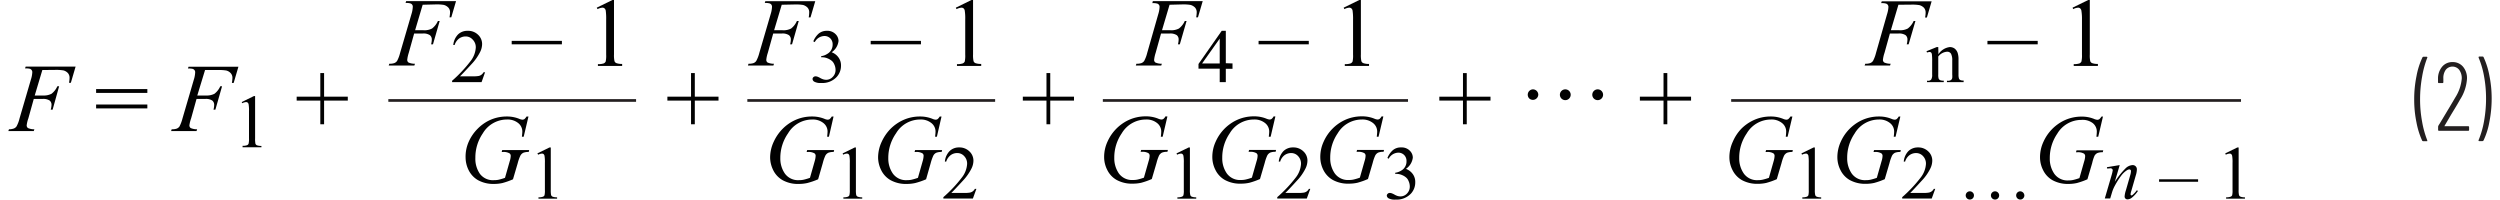 <svg id="ff1ecadb-23f8-46e5-bc31-9df33f6775e6" data-name="Layer 1" xmlns="http://www.w3.org/2000/svg" width="6.39in" height="0.51in" viewBox="0 0 460 36.96"><path d="M447.13,28.85a14.46,14.46,0,0,1-1.06-3.39,20.78,20.78,0,0,1-.42-4.23,21.42,21.42,0,0,1,.43-4.36,13.88,13.88,0,0,1,1.1-3.45.24.24,0,0,1,.22-.12h.54a.15.15,0,0,1,.13.06.11.11,0,0,1,0,.13,17.9,17.9,0,0,0-.95,3.48,23.68,23.68,0,0,0-.38,4.23,22.75,22.75,0,0,0,.38,4.16,17.61,17.61,0,0,0,.95,3.42s0,0,0,.07a.12.12,0,0,1,0,.09.21.21,0,0,1-.12,0h-.59A.24.24,0,0,1,447.13,28.85Z" transform="translate(0 -2.79)" fill="#231f20"/><path d="M451.27,26.17a.05.05,0,0,0,.05,0h4.32a.16.16,0,0,1,.18.18v.49a.16.16,0,0,1-.18.18h-5.38a.16.16,0,0,1-.18-.18v-.54a.5.5,0,0,1,.06-.24,3.7,3.7,0,0,1,.23-.37l1.35-2.25c.6-1,1.12-1.87,1.55-2.61a7.72,7.72,0,0,0,1.19-3.48,2.62,2.62,0,0,0-.47-1.62,1.59,1.59,0,0,0-2.5,0,2.58,2.58,0,0,0-.44,1.61V18a.16.16,0,0,1-.18.18h-.63a.16.16,0,0,1-.18-.18v-.68a3.38,3.38,0,0,1,.78-2.19,2.42,2.42,0,0,1,1.91-.84,2.46,2.46,0,0,1,1.94.85,3.28,3.28,0,0,1,.74,2.23,8.08,8.08,0,0,1-1.3,3.89c-.33.6-.86,1.49-1.58,2.66l-1.28,2.18S451.26,26.16,451.27,26.17Z" transform="translate(0 -2.79)" fill="#231f20"/><path d="M458.52,13.42a14.16,14.16,0,0,1,1.06,3.39A20.93,20.93,0,0,1,460,21a22.13,22.13,0,0,1-.42,4.35,13.45,13.45,0,0,1-1.09,3.46.24.24,0,0,1-.22.12h-.56a.15.15,0,0,1-.13-.06.11.11,0,0,1,0-.13,16.73,16.73,0,0,0,1-3.46,23.82,23.82,0,0,0,.38-4.25,22.86,22.86,0,0,0-.38-4.17,15.8,15.8,0,0,0-1-3.39l0-.07c0-.1.05-.14.16-.14h.6A.22.22,0,0,1,458.52,13.42Z" transform="translate(0 -2.79)" fill="#231f20"/><path d="M6.3,15.76,4.89,20.48H6.45A3.11,3.11,0,0,0,8,20.16a3.58,3.58,0,0,0,1.08-1.39h.33L8.2,23.11H7.85A3.59,3.59,0,0,0,8,22.24a1,1,0,0,0-.35-.83,2.16,2.16,0,0,0-1.33-.29H4.71l-1,3.59A5.66,5.66,0,0,0,3.4,26a.6.6,0,0,0,.24.51,2.83,2.83,0,0,0,1.18.23l-.11.33H0l.12-.33A2.71,2.71,0,0,0,1,26.6a1.09,1.09,0,0,0,.52-.4,6,6,0,0,0,.56-1.49l2.1-7.18a5.23,5.23,0,0,0,.26-1.36.62.62,0,0,0-.12-.39A.66.66,0,0,0,4,15.53a3.51,3.51,0,0,0-.9-.07l.11-.33h9.25l-.88,3h-.34a5,5,0,0,0,.1-.9,1.3,1.3,0,0,0-.32-.92,1.74,1.74,0,0,0-.82-.48,8.34,8.34,0,0,0-1.58-.09Z" transform="translate(0 -2.79)" fill="#010101"/><path d="M16.26,19.29h9.49V20H16.26Zm0,2.86h9.49v.72H16.26Z" transform="translate(0 -2.79)" fill="#010101"/><path d="M36.44,15.76,35,20.48H36.6a3.14,3.14,0,0,0,1.58-.32,3.58,3.58,0,0,0,1.08-1.39h.33l-1.24,4.34H38a3.59,3.59,0,0,0,.13-.87,1,1,0,0,0-.36-.83,2.14,2.14,0,0,0-1.33-.29H34.86l-1,3.59A6.32,6.32,0,0,0,33.54,26a.6.6,0,0,0,.24.51,2.94,2.94,0,0,0,1.19.23l-.11.33H30.15l.11-.33a2.73,2.73,0,0,0,.92-.12,1.14,1.14,0,0,0,.52-.4,7,7,0,0,0,.56-1.49l2.1-7.18a5.13,5.13,0,0,0,.25-1.36.62.62,0,0,0-.11-.39.74.74,0,0,0-.34-.25,3.41,3.41,0,0,0-.89-.07l.11-.33h9.24l-.88,3h-.33a6.11,6.11,0,0,0,.1-.9,1.26,1.26,0,0,0-.33-.92,1.65,1.65,0,0,0-.82-.48,8.21,8.21,0,0,0-1.57-.09Z" transform="translate(0 -2.79)" fill="#010101"/><path d="M43.23,21.69l2.25-1.1h.23v7.82a4.61,4.61,0,0,0,.06,1,.51.51,0,0,0,.27.29,2.31,2.31,0,0,0,.84.12v.25H43.39V29.8a2.25,2.25,0,0,0,.85-.12.55.55,0,0,0,.26-.26,3.65,3.65,0,0,0,.08-1v-5a6.91,6.91,0,0,0-.07-1.3.58.58,0,0,0-.17-.32.48.48,0,0,0-.31-.1,1.81,1.81,0,0,0-.7.21Z" transform="translate(0 -2.79)" fill="#010101"/><path d="M57.79,25.81V21.42H53.41V20.7h4.38V16.33h.7V20.7h4.39v.72H58.49v4.39Z" transform="translate(0 -2.79)" fill="#010101"/><path d="M126.46,25.81V21.42h-4.38V20.7h4.38V16.33h.7V20.7h4.39v.72h-4.39v4.39Z" transform="translate(0 -2.79)" fill="#010101"/><path d="M76.75,3.67l-1.4,4.72h1.56a3,3,0,0,0,1.58-.32,3.58,3.58,0,0,0,1.08-1.39h.33L78.66,11h-.35a3.59,3.59,0,0,0,.13-.87,1,1,0,0,0-.36-.83A2.14,2.14,0,0,0,76.75,9H75.17l-1,3.59a6.23,6.23,0,0,0-.28,1.28.59.59,0,0,0,.24.5,2.94,2.94,0,0,0,1.19.23l-.11.33H70.46l.11-.33a2.73,2.73,0,0,0,.92-.12,1.14,1.14,0,0,0,.52-.4,6.5,6.5,0,0,0,.56-1.49l2.1-7.18a5.13,5.13,0,0,0,.25-1.36.64.64,0,0,0-.11-.39.66.66,0,0,0-.34-.24,2.9,2.9,0,0,0-.89-.08L73.69,3h9.24l-.88,3h-.33a6.11,6.11,0,0,0,.1-.9,1.26,1.26,0,0,0-.33-.92,1.81,1.81,0,0,0-.82-.48,8.21,8.21,0,0,0-1.57-.09Z" transform="translate(0 -2.79)" fill="#010101"/><path d="M88.31,16.17,87.66,18H82.2v-.25a24.79,24.79,0,0,0,3.39-3.6,4.53,4.53,0,0,0,1-2.55A2,2,0,0,0,86,10.11a1.72,1.72,0,0,0-1.29-.57,2.06,2.06,0,0,0-1.23.4,2.4,2.4,0,0,0-.81,1.18h-.25a3.26,3.26,0,0,1,.88-1.95,2.45,2.45,0,0,1,1.77-.67A2.61,2.61,0,0,1,87,9.22a2.33,2.33,0,0,1,.76,1.71,3.3,3.3,0,0,1-.33,1.41,9.39,9.39,0,0,1-1.64,2.34q-1.71,1.86-2.13,2.25h2.42a6.13,6.13,0,0,0,1-.06,1.25,1.25,0,0,0,.53-.22,1.43,1.43,0,0,0,.42-.48Z" transform="translate(0 -2.79)" fill="#010101"/><path d="M102.54,11h-9.3v-.64h9.3Z" transform="translate(0 -2.79)" fill="#010101"/><path d="M109,4.21l2.9-1.42h.29V12.86a5,5,0,0,0,.09,1.25.61.61,0,0,0,.35.37,2.83,2.83,0,0,0,1.07.15V15h-4.49v-.33a3.09,3.09,0,0,0,1.09-.14.77.77,0,0,0,.35-.34,5.08,5.08,0,0,0,.09-1.29V6.42a10.92,10.92,0,0,0-.08-1.67.72.72,0,0,0-.23-.41.59.59,0,0,0-.39-.13,2.29,2.29,0,0,0-.9.27Z" transform="translate(0 -2.79)" fill="#010101"/><path d="M96.35,24.37l-.89,3.75h-.33c.05-.44.08-.76.08-1a2,2,0,0,0-.76-1.53,3.11,3.11,0,0,0-2.1-.66,5.19,5.19,0,0,0-4.46,2.56,7.92,7.92,0,0,0-1.38,4.55A4.87,4.87,0,0,0,87.36,35,3,3,0,0,0,90,36.16a3.71,3.71,0,0,0,.83-.08A10.22,10.22,0,0,0,92,35.73l.87-3.06a3.66,3.66,0,0,0,.19-1,.56.56,0,0,0-.23-.48,2.19,2.19,0,0,0-1.2-.25h-.24l.09-.35h5l-.09.35a2.53,2.53,0,0,0-1,.15,1.29,1.29,0,0,0-.53.51A7.69,7.69,0,0,0,94.36,33l-.88,3a13.45,13.45,0,0,1-1.94.69,7.17,7.17,0,0,1-1.56.17,5.86,5.86,0,0,1-3-.71,4.38,4.38,0,0,1-1.73-1.87,5.36,5.36,0,0,1-.55-2.32A6.78,6.78,0,0,1,85.3,29a8,8,0,0,1,1.62-2.35A7.85,7.85,0,0,1,89,25.13a7.47,7.47,0,0,1,3.31-.76,6,6,0,0,1,2.3.42,1.89,1.89,0,0,0,.61.17.73.73,0,0,0,.37-.1,1.93,1.93,0,0,0,.4-.49Z" transform="translate(0 -2.79)" fill="#010101"/><path d="M98,31.2l2.25-1.1h.23v7.83a4.56,4.56,0,0,0,.06,1,.58.58,0,0,0,.27.29,2.31,2.31,0,0,0,.84.12v.25H98.2v-.25a2.25,2.25,0,0,0,.85-.12.53.53,0,0,0,.27-.26,3.79,3.79,0,0,0,.07-1v-5a6.91,6.91,0,0,0-.07-1.3.58.58,0,0,0-.17-.32.48.48,0,0,0-.31-.1,1.85,1.85,0,0,0-.7.21Z" transform="translate(0 -2.79)" fill="#010101"/><line x1="70.39" y1="18.61" x2="116.28" y2="18.61" fill="none" stroke="#231f20" stroke-miterlimit="10" stroke-width="0.5"/><path d="M143.26,3.67l-1.41,4.72h1.57A3,3,0,0,0,145,8.07a3.57,3.57,0,0,0,1.07-1.39h.34L145.17,11h-.35a4.16,4.16,0,0,0,.13-.87,1,1,0,0,0-.36-.83A2.16,2.16,0,0,0,143.26,9h-1.58l-1,3.59a5.59,5.59,0,0,0-.28,1.28.59.59,0,0,0,.24.5,2.88,2.88,0,0,0,1.18.23l-.1.33H137l.11-.33a2.78,2.78,0,0,0,.92-.12,1.1,1.1,0,0,0,.51-.4,6.38,6.38,0,0,0,.57-1.49l2.1-7.18a5.13,5.13,0,0,0,.25-1.36.71.71,0,0,0-.11-.39.66.66,0,0,0-.34-.24,3,3,0,0,0-.89-.08l.1-.33h9.25l-.88,3h-.33a5.88,5.88,0,0,0,.09-.9,1.26,1.26,0,0,0-.32-.92,1.86,1.86,0,0,0-.82-.48,8.21,8.21,0,0,0-1.57-.09Z" transform="translate(0 -2.79)" fill="#010101"/><path d="M149.11,10.45a3.88,3.88,0,0,1,1-1.44,2.28,2.28,0,0,1,1.51-.51,2.1,2.1,0,0,1,1.71.72,1.79,1.79,0,0,1,.45,1.16,2.92,2.92,0,0,1-1.27,2.09,2.69,2.69,0,0,1,1.29,1,2.47,2.47,0,0,1,.44,1.46,3.06,3.06,0,0,1-.77,2.08,3.59,3.59,0,0,1-2.89,1.15,2.37,2.37,0,0,1-1.27-.23.62.62,0,0,1-.34-.5.46.46,0,0,1,.16-.35.56.56,0,0,1,.39-.15,1.12,1.12,0,0,1,.35.06,3.3,3.3,0,0,1,.52.25,2.92,2.92,0,0,0,.57.25,1.91,1.91,0,0,0,.54.08,1.62,1.62,0,0,0,1.21-.54,1.77,1.77,0,0,0,.52-1.28,2.44,2.44,0,0,0-.24-1.05,1.82,1.82,0,0,0-.39-.58,2.81,2.81,0,0,0-.81-.5,2.56,2.56,0,0,0-1-.22h-.22v-.21a2.62,2.62,0,0,0,1.08-.39,2,2,0,0,0,.79-.77,2,2,0,0,0,.25-1,1.54,1.54,0,0,0-.44-1.14,1.51,1.51,0,0,0-1.1-.43,2.06,2.06,0,0,0-1.77,1.13Z" transform="translate(0 -2.79)" fill="#010101"/><path d="M169.05,11h-9.31v-.64h9.31Z" transform="translate(0 -2.79)" fill="#010101"/><path d="M175.51,4.21l2.9-1.42h.29V12.86a5,5,0,0,0,.09,1.25.62.62,0,0,0,.34.37,2.93,2.93,0,0,0,1.08.15V15h-4.49v-.33a3.09,3.09,0,0,0,1.09-.14.77.77,0,0,0,.35-.34,5.08,5.08,0,0,0,.09-1.29V6.42a9.33,9.33,0,0,0-.09-1.67.71.71,0,0,0-.22-.41.59.59,0,0,0-.39-.13,2.37,2.37,0,0,0-.91.27Z" transform="translate(0 -2.79)" fill="#010101"/><path d="M152.86,24.37,152,28.12h-.33c.05-.44.08-.76.08-1a2,2,0,0,0-.76-1.53,3.11,3.11,0,0,0-2.1-.66,5.19,5.19,0,0,0-4.46,2.56A7.92,7.92,0,0,0,143,32.07a4.87,4.87,0,0,0,.85,2.88,3,3,0,0,0,2.63,1.21,3.71,3.71,0,0,0,.83-.08,10.22,10.22,0,0,0,1.18-.35l.87-3.06a4,4,0,0,0,.18-1,.55.55,0,0,0-.22-.48,2.19,2.19,0,0,0-1.2-.25h-.24l.09-.35h5l-.09.35a2.53,2.53,0,0,0-1,.15,1.29,1.29,0,0,0-.53.51,7.69,7.69,0,0,0-.48,1.38L150,36a13.49,13.49,0,0,1-2,.69,7.08,7.08,0,0,1-1.55.17,5.83,5.83,0,0,1-3.05-.71,4.32,4.32,0,0,1-1.73-1.87,5.38,5.38,0,0,1-.56-2.32A6.93,6.93,0,0,1,141.8,29a8.26,8.26,0,0,1,1.63-2.35,7.85,7.85,0,0,1,2.11-1.52,7.46,7.46,0,0,1,3.3-.76,6.09,6.09,0,0,1,2.31.42,1.85,1.85,0,0,0,.6.17.77.77,0,0,0,.38-.1,1.93,1.93,0,0,0,.4-.49Z" transform="translate(0 -2.79)" fill="#010101"/><path d="M154.55,31.2l2.25-1.1H157v7.83a4.56,4.56,0,0,0,.06,1,.58.58,0,0,0,.27.29,2.31,2.31,0,0,0,.84.12v.25h-3.49v-.25a2.25,2.25,0,0,0,.85-.12.55.55,0,0,0,.26-.26,3.6,3.6,0,0,0,.08-1v-5a6.91,6.91,0,0,0-.07-1.3.58.58,0,0,0-.17-.32.48.48,0,0,0-.31-.1,1.81,1.81,0,0,0-.7.21Z" transform="translate(0 -2.79)" fill="#010101"/><path d="M172.86,24.37,172,28.12h-.33c.05-.44.08-.76.08-1a2,2,0,0,0-.76-1.53,3.11,3.11,0,0,0-2.1-.66,5.19,5.19,0,0,0-4.46,2.56A7.92,7.92,0,0,0,163,32.07a4.87,4.87,0,0,0,.85,2.88,3,3,0,0,0,2.63,1.21,3.71,3.71,0,0,0,.83-.08,10.22,10.22,0,0,0,1.18-.35l.87-3.06a4,4,0,0,0,.18-1,.55.55,0,0,0-.22-.48,2.19,2.19,0,0,0-1.2-.25h-.25l.1-.35h5l-.09.35a2.53,2.53,0,0,0-1,.15,1.23,1.23,0,0,0-.53.51,8.26,8.26,0,0,0-.49,1.38L170,36a13.49,13.49,0,0,1-2,.69,7.08,7.08,0,0,1-1.55.17,5.83,5.83,0,0,1-3.05-.71,4.32,4.32,0,0,1-1.73-1.87,5.38,5.38,0,0,1-.56-2.32A6.93,6.93,0,0,1,161.8,29a8.45,8.45,0,0,1,1.62-2.35,8.05,8.05,0,0,1,2.12-1.52,7.46,7.46,0,0,1,3.3-.76,6.09,6.09,0,0,1,2.31.42,1.85,1.85,0,0,0,.6.17.77.77,0,0,0,.38-.1,1.93,1.93,0,0,0,.4-.49Z" transform="translate(0 -2.79)" fill="#010101"/><path d="M179.32,37.77l-.65,1.79H173.2v-.25a24.41,24.41,0,0,0,3.4-3.6,4.53,4.53,0,0,0,1-2.55,2,2,0,0,0-.54-1.45,1.72,1.72,0,0,0-1.3-.57,2,2,0,0,0-1.22.4,2.4,2.4,0,0,0-.81,1.18h-.25a3.2,3.2,0,0,1,.88-1.95,2.45,2.45,0,0,1,1.77-.67,2.61,2.61,0,0,1,1.88.72,2.33,2.33,0,0,1,.76,1.71,3.3,3.3,0,0,1-.33,1.41,9.39,9.39,0,0,1-1.64,2.34q-1.71,1.86-2.13,2.25h2.42a6.13,6.13,0,0,0,1-.06,1.3,1.3,0,0,0,.53-.22,1.43,1.43,0,0,0,.42-.48Z" transform="translate(0 -2.79)" fill="#010101"/><line x1="136.89" y1="18.61" x2="182.79" y2="18.61" fill="none" stroke="#231f20" stroke-miterlimit="10" stroke-width="0.5"/><path d="M192.3,25.81V21.42h-4.38V20.7h4.38V16.33h.7V20.7h4.4v.72H193v4.39Z" transform="translate(0 -2.79)" fill="#010101"/><path d="M215.1,3.67l-1.4,4.72h1.56a3,3,0,0,0,1.58-.32,3.58,3.58,0,0,0,1.08-1.39h.33L217,11h-.35a3.59,3.59,0,0,0,.13-.87,1,1,0,0,0-.35-.83A2.19,2.19,0,0,0,215.1,9h-1.58l-1,3.59a6.23,6.23,0,0,0-.28,1.28.59.59,0,0,0,.24.5,2.9,2.9,0,0,0,1.19.23l-.11.33h-4.71l.11-.33a2.73,2.73,0,0,0,.92-.12,1.14,1.14,0,0,0,.52-.4,6.5,6.5,0,0,0,.56-1.49L213,5.44a5.13,5.13,0,0,0,.25-1.36.64.64,0,0,0-.11-.39.66.66,0,0,0-.34-.24,2.9,2.9,0,0,0-.89-.08L212,3h9.24l-.88,3h-.33a6.11,6.11,0,0,0,.1-.9,1.3,1.3,0,0,0-.32-.92,1.9,1.9,0,0,0-.83-.48,8.21,8.21,0,0,0-1.57-.09Z" transform="translate(0 -2.79)" fill="#010101"/><path d="M226.76,14.54v1h-1.24V18h-1.13V15.51h-3.93v-.87l4.3-6.14h.76v6Zm-2.37,0V9.94l-3.26,4.6Z" transform="translate(0 -2.79)" fill="#010101"/><path d="M240.89,11h-9.3v-.64h9.3Z" transform="translate(0 -2.79)" fill="#010101"/><path d="M247.35,4.21l2.9-1.42h.29V12.86a5,5,0,0,0,.09,1.25.61.61,0,0,0,.35.37,2.83,2.83,0,0,0,1.07.15V15h-4.49v-.33a3.09,3.09,0,0,0,1.09-.14.77.77,0,0,0,.35-.34,5.08,5.08,0,0,0,.09-1.29V6.42A10.92,10.92,0,0,0,249,4.75a.72.72,0,0,0-.23-.41.59.59,0,0,0-.39-.13,2.29,2.29,0,0,0-.9.27Z" transform="translate(0 -2.79)" fill="#010101"/><path d="M214.7,24.37l-.88,3.75h-.34a7.48,7.48,0,0,0,.08-1,2,2,0,0,0-.76-1.53,3.08,3.08,0,0,0-2.09-.66,5.2,5.2,0,0,0-4.47,2.56,7.92,7.92,0,0,0-1.38,4.55,4.94,4.94,0,0,0,.85,2.88,3,3,0,0,0,2.63,1.21,3.71,3.71,0,0,0,.83-.08,9.67,9.67,0,0,0,1.18-.35l.87-3.06a3.66,3.66,0,0,0,.19-1,.56.56,0,0,0-.23-.48,2.17,2.17,0,0,0-1.2-.25h-.24l.1-.35h4.95l-.09.35a2.57,2.57,0,0,0-1,.15,1.35,1.35,0,0,0-.53.51,7.69,7.69,0,0,0-.48,1.38l-.88,3a13.45,13.45,0,0,1-1.94.69,7.1,7.1,0,0,1-1.56.17,5.86,5.86,0,0,1-3.05-.71,4.3,4.3,0,0,1-1.72-1.87,5.24,5.24,0,0,1-.56-2.32,6.78,6.78,0,0,1,.65-2.94,8,8,0,0,1,3.73-3.87,7.47,7.47,0,0,1,3.31-.76,6,6,0,0,1,2.3.42,2,2,0,0,0,.61.17.73.73,0,0,0,.37-.1,1.74,1.74,0,0,0,.4-.49Z" transform="translate(0 -2.79)" fill="#010101"/><path d="M216.39,31.2l2.26-1.1h.22v7.83a3.76,3.76,0,0,0,.07,1,.51.51,0,0,0,.27.29,2.2,2.2,0,0,0,.83.12v.25h-3.49v-.25a2.25,2.25,0,0,0,.85-.12.53.53,0,0,0,.27-.26,3.79,3.79,0,0,0,.07-1v-5a6.91,6.91,0,0,0-.07-1.3.58.58,0,0,0-.17-.32.45.45,0,0,0-.3-.1,1.84,1.84,0,0,0-.71.21Z" transform="translate(0 -2.79)" fill="#010101"/><path d="M234.7,24.37l-.88,3.75h-.34c.05-.44.08-.76.08-1a2,2,0,0,0-.76-1.53,3.09,3.09,0,0,0-2.1-.66,5.19,5.19,0,0,0-4.46,2.56,7.92,7.92,0,0,0-1.38,4.55,4.87,4.87,0,0,0,.85,2.88,3,3,0,0,0,2.63,1.21,3.71,3.71,0,0,0,.83-.08,9.67,9.67,0,0,0,1.18-.35l.87-3.06a3.66,3.66,0,0,0,.19-1,.56.56,0,0,0-.23-.48,2.19,2.19,0,0,0-1.2-.25h-.24l.09-.35h5l-.09.35a2.53,2.53,0,0,0-1,.15,1.29,1.29,0,0,0-.53.51,7.69,7.69,0,0,0-.48,1.38l-.88,3a13.45,13.45,0,0,1-1.94.69,7.1,7.1,0,0,1-1.56.17,5.86,5.86,0,0,1-3.05-.71,4.3,4.3,0,0,1-1.72-1.87,5.24,5.24,0,0,1-.56-2.32,6.78,6.78,0,0,1,.65-2.94,8,8,0,0,1,3.73-3.87,7.47,7.47,0,0,1,3.31-.76,6,6,0,0,1,2.3.42,2,2,0,0,0,.61.17.73.73,0,0,0,.37-.1,1.74,1.74,0,0,0,.4-.49Z" transform="translate(0 -2.79)" fill="#010101"/><path d="M241.17,37.77l-.65,1.79h-5.47v-.25a25,25,0,0,0,3.4-3.6,4.58,4.58,0,0,0,1-2.55,2,2,0,0,0-.54-1.45,1.72,1.72,0,0,0-1.29-.57,2.06,2.06,0,0,0-1.23.4,2.33,2.33,0,0,0-.8,1.18h-.26a3.26,3.26,0,0,1,.88-1.95A2.47,2.47,0,0,1,238,30.1a2.61,2.61,0,0,1,1.88.72,2.3,2.3,0,0,1,.76,1.71,3.3,3.3,0,0,1-.33,1.41,9.13,9.13,0,0,1-1.64,2.34q-1.69,1.86-2.13,2.25h2.42a6,6,0,0,0,1-.06,1.29,1.29,0,0,0,.54-.22,1.31,1.31,0,0,0,.41-.48Z" transform="translate(0 -2.79)" fill="#010101"/><path d="M254.7,24.37l-.89,3.75h-.33c.05-.44.08-.76.08-1a2,2,0,0,0-.76-1.53,3.11,3.11,0,0,0-2.1-.66,5.19,5.19,0,0,0-4.46,2.56,7.92,7.92,0,0,0-1.38,4.55,4.87,4.87,0,0,0,.85,2.88,3,3,0,0,0,2.63,1.21,3.71,3.71,0,0,0,.83-.08,10.22,10.22,0,0,0,1.18-.35l.87-3.06a3.66,3.66,0,0,0,.19-1,.56.56,0,0,0-.23-.48,2.19,2.19,0,0,0-1.2-.25h-.24l.09-.35h5l-.09.35a2.53,2.53,0,0,0-1,.15,1.29,1.29,0,0,0-.53.51,7.69,7.69,0,0,0-.48,1.38l-.88,3a13.45,13.45,0,0,1-1.94.69,7.17,7.17,0,0,1-1.56.17,5.86,5.86,0,0,1-3.05-.71,4.38,4.38,0,0,1-1.73-1.87,5.36,5.36,0,0,1-.55-2.32,6.78,6.78,0,0,1,.65-2.94,8,8,0,0,1,1.62-2.35,7.85,7.85,0,0,1,2.11-1.52,7.47,7.47,0,0,1,3.31-.76,6,6,0,0,1,2.3.42,1.89,1.89,0,0,0,.61.17.73.73,0,0,0,.37-.1,1.93,1.93,0,0,0,.4-.49Z" transform="translate(0 -2.79)" fill="#010101"/><path d="M255.46,32.05a3.77,3.77,0,0,1,1-1.44A2.24,2.24,0,0,1,258,30.1a2.1,2.1,0,0,1,1.71.72,1.79,1.79,0,0,1,.45,1.16,2.94,2.94,0,0,1-1.28,2.09,2.76,2.76,0,0,1,1.3,1,2.47,2.47,0,0,1,.43,1.46,3.05,3.05,0,0,1-.76,2.08,3.62,3.62,0,0,1-2.89,1.15,2.41,2.41,0,0,1-1.28-.23.64.64,0,0,1-.34-.5.47.47,0,0,1,.17-.35.52.52,0,0,1,.38-.15,1.07,1.07,0,0,1,.35.06,3.23,3.23,0,0,1,.53.25,2.93,2.93,0,0,0,.56.25,1.91,1.91,0,0,0,.54.08,1.64,1.64,0,0,0,1.22-.54,1.81,1.81,0,0,0,.51-1.28,2.44,2.44,0,0,0-.24-1.05,1.55,1.55,0,0,0-.39-.58,2.62,2.62,0,0,0-.8-.5,2.57,2.57,0,0,0-1.05-.22h-.22v-.21a2.72,2.72,0,0,0,1.09-.39,1.92,1.92,0,0,0,1-1.76,1.54,1.54,0,0,0-.44-1.14,1.49,1.49,0,0,0-1.1-.43,2.09,2.09,0,0,0-1.77,1.13Z" transform="translate(0 -2.79)" fill="#010101"/><line x1="202.74" y1="18.61" x2="259.27" y2="18.61" fill="none" stroke="#231f20" stroke-miterlimit="10" stroke-width="0.5"/><path d="M269.45,25.81V21.42h-4.38V20.7h4.38V16.33h.7V20.7h4.4v.72h-4.4v4.39Z" transform="translate(0 -2.79)" fill="#010101"/><path d="M282.4,19.34a1,1,0,0,1,1,1,1,1,0,0,1-1.67.69,1,1,0,0,1,0-1.39A1,1,0,0,1,282.4,19.34Zm6,0a1,1,0,1,1-.69.28A1,1,0,0,1,288.4,19.34Zm6,0a1,1,0,1,1-.69.28A1,1,0,0,1,294.4,19.34Z" transform="translate(0 -2.79)" fill="#010101"/><path d="M306.6,25.81V21.42h-4.38V20.7h4.38V16.33h.7V20.7h4.4v.72h-4.4v4.39Z" transform="translate(0 -2.79)" fill="#010101"/><path d="M350.11,3.67l-1.4,4.72h1.56a3,3,0,0,0,1.58-.32,3.58,3.58,0,0,0,1.08-1.39h.33L352,11h-.35a3.59,3.59,0,0,0,.13-.87,1,1,0,0,0-.35-.83A2.17,2.17,0,0,0,350.11,9h-1.58l-1,3.59a5.81,5.81,0,0,0-.29,1.28.58.58,0,0,0,.25.5,2.83,2.83,0,0,0,1.18.23l-.11.33h-4.71l.12-.33a2.71,2.71,0,0,0,.91-.12,1.14,1.14,0,0,0,.52-.4,6.5,6.5,0,0,0,.56-1.49L348,5.44a5.23,5.23,0,0,0,.26-1.36.65.65,0,0,0-.12-.39.62.62,0,0,0-.34-.24,2.86,2.86,0,0,0-.89-.08l.11-.33h9.24l-.88,3h-.33a5,5,0,0,0,.1-.9,1.3,1.3,0,0,0-.32-.92,1.9,1.9,0,0,0-.83-.48,8.13,8.13,0,0,0-1.57-.09Z" transform="translate(0 -2.79)" fill="#010101"/><path d="M357.52,12.84a2.93,2.93,0,0,1,2.1-1.33,1.52,1.52,0,0,1,.88.26,1.71,1.71,0,0,1,.59.84,4,4,0,0,1,.15,1.26v2.67a2.39,2.39,0,0,0,.09.81.59.59,0,0,0,.25.27,1.4,1.4,0,0,0,.61.09V18H359.1v-.25h.13a1,1,0,0,0,.61-.13.65.65,0,0,0,.24-.39,3.77,3.77,0,0,0,0-.65V14a2.59,2.59,0,0,0-.22-1.24.8.8,0,0,0-.75-.39,2.27,2.27,0,0,0-1.62.89v3.3a2.42,2.42,0,0,0,.07.79.69.69,0,0,0,.27.29,1.67,1.67,0,0,0,.68.09V18h-3.1v-.25h.14a.72.72,0,0,0,.64-.24,1.69,1.69,0,0,0,.17-.93V14.22a10.92,10.92,0,0,0-.05-1.37.57.57,0,0,0-.16-.34.41.41,0,0,0-.28-.09,1.53,1.53,0,0,0-.46.1l-.1-.24,1.89-.77h.29Z" transform="translate(0 -2.79)" fill="#010101"/><path d="M375.91,11H366.6v-.64h9.31Z" transform="translate(0 -2.79)" fill="#010101"/><path d="M382.37,4.21l2.9-1.42h.29V12.86a5.22,5.22,0,0,0,.08,1.25.61.61,0,0,0,.35.37,2.83,2.83,0,0,0,1.07.15V15h-4.48v-.33a3.18,3.18,0,0,0,1.09-.14.8.8,0,0,0,.34-.34,4.88,4.88,0,0,0,.1-1.29V6.42A9.33,9.33,0,0,0,384,4.75a.72.72,0,0,0-.23-.41.56.56,0,0,0-.39-.13,2.34,2.34,0,0,0-.9.27Z" transform="translate(0 -2.79)" fill="#010101"/><path d="M330.47,24.37l-.89,3.75h-.34a7.48,7.48,0,0,0,.08-1,2,2,0,0,0-.76-1.53,3.06,3.06,0,0,0-2.09-.66A5.21,5.21,0,0,0,322,27.52a7.92,7.92,0,0,0-1.38,4.55,4.88,4.88,0,0,0,.86,2.88,3,3,0,0,0,2.62,1.21,3.65,3.65,0,0,0,.83-.08,10.24,10.24,0,0,0,1.19-.35l.87-3.06a4,4,0,0,0,.18-1,.56.56,0,0,0-.23-.48,2.13,2.13,0,0,0-1.19-.25h-.25l.1-.35h4.95l-.08.35a2.62,2.62,0,0,0-1,.15,1.35,1.35,0,0,0-.53.51,7.69,7.69,0,0,0-.48,1.38l-.88,3a13.45,13.45,0,0,1-1.94.69,7.1,7.1,0,0,1-1.56.17,5.86,5.86,0,0,1-3-.71,4.36,4.36,0,0,1-1.72-1.87,5.24,5.24,0,0,1-.56-2.32,6.93,6.93,0,0,1,.65-2.94A8,8,0,0,1,321,26.65a7.89,7.89,0,0,1,2.12-1.52,7.43,7.43,0,0,1,3.3-.76,6,6,0,0,1,2.3.42,2,2,0,0,0,.61.17.7.7,0,0,0,.37-.1,1.74,1.74,0,0,0,.4-.49Z" transform="translate(0 -2.79)" fill="#010101"/><path d="M332.15,31.2l2.26-1.1h.22v7.83a3.76,3.76,0,0,0,.07,1,.51.51,0,0,0,.27.29,2.2,2.2,0,0,0,.83.12v.25h-3.49v-.25a2.25,2.25,0,0,0,.85-.12.53.53,0,0,0,.27-.26,3.79,3.79,0,0,0,.07-1v-5a8.42,8.42,0,0,0-.06-1.3.59.59,0,0,0-.18-.32.44.44,0,0,0-.3-.1,1.84,1.84,0,0,0-.71.21Z" transform="translate(0 -2.79)" fill="#010101"/><path d="M350.47,24.37l-.89,3.75h-.34a7.48,7.48,0,0,0,.08-1,2,2,0,0,0-.76-1.53,3.06,3.06,0,0,0-2.09-.66A5.2,5.2,0,0,0,342,27.52a7.92,7.92,0,0,0-1.38,4.55,4.94,4.94,0,0,0,.85,2.88,3,3,0,0,0,2.63,1.21,3.65,3.65,0,0,0,.83-.08,9.67,9.67,0,0,0,1.18-.35l.87-3.06a3.66,3.66,0,0,0,.19-1,.56.56,0,0,0-.23-.48,2.15,2.15,0,0,0-1.19-.25h-.25l.1-.35h4.95l-.08.35a2.59,2.59,0,0,0-1,.15,1.35,1.35,0,0,0-.53.51,7.69,7.69,0,0,0-.48,1.38l-.88,3a13.45,13.45,0,0,1-1.94.69,7.1,7.1,0,0,1-1.56.17,5.86,5.86,0,0,1-3-.71,4.3,4.3,0,0,1-1.72-1.87,5.24,5.24,0,0,1-.56-2.32,6.93,6.93,0,0,1,.65-2.94,8,8,0,0,1,3.73-3.87,7.47,7.47,0,0,1,3.31-.76,6,6,0,0,1,2.3.42,2,2,0,0,0,.61.17.73.73,0,0,0,.37-.1,1.74,1.74,0,0,0,.4-.49Z" transform="translate(0 -2.79)" fill="#010101"/><path d="M356.93,37.77l-.65,1.79h-5.47v-.25a25,25,0,0,0,3.4-3.6,4.58,4.58,0,0,0,1-2.55,2,2,0,0,0-.54-1.45,1.72,1.72,0,0,0-1.29-.57,2.08,2.08,0,0,0-1.23.4,2.33,2.33,0,0,0-.8,1.18h-.25a3.19,3.19,0,0,1,.87-1.95,2.49,2.49,0,0,1,1.77-.67,2.61,2.61,0,0,1,1.88.72,2.3,2.3,0,0,1,.76,1.71,3.3,3.3,0,0,1-.33,1.41,8.89,8.89,0,0,1-1.64,2.34c-1.13,1.24-1.84,2-2.12,2.25h2.42a6,6,0,0,0,1-.06,1.29,1.29,0,0,0,.54-.22,1.43,1.43,0,0,0,.42-.48Z" transform="translate(0 -2.79)" fill="#010101"/><path d="M363.34,38.23a.74.74,0,0,1,.54.23.69.69,0,0,1,.22.53.77.77,0,0,1-.22.54.77.77,0,0,1-1.08,0,.76.76,0,0,1,.54-1.3Zm4.67,0a.74.74,0,0,1,.54.23.73.73,0,0,1,.22.53.77.77,0,0,1-.22.54.76.76,0,0,1-1.08-1.08A.77.77,0,0,1,368,38.23Zm4.67,0a.79.79,0,0,1,.76.76.74.74,0,0,1-.23.54.69.69,0,0,1-.53.22.76.76,0,1,1,0-1.52Z" transform="translate(0 -2.79)" fill="#010101"/><path d="M388,24.37l-.88,3.75h-.34a7.48,7.48,0,0,0,.08-1,2,2,0,0,0-.76-1.53A3.08,3.08,0,0,0,384,25a5.19,5.19,0,0,0-4.47,2.56,7.92,7.92,0,0,0-1.38,4.55A4.87,4.87,0,0,0,379,35a3,3,0,0,0,2.63,1.21,3.71,3.71,0,0,0,.83-.08,9.67,9.67,0,0,0,1.18-.35l.87-3.06a3.66,3.66,0,0,0,.19-1,.56.56,0,0,0-.23-.48,2.17,2.17,0,0,0-1.2-.25H383l.1-.35h4.95l-.09.35a2.57,2.57,0,0,0-1,.15,1.29,1.29,0,0,0-.53.51A7.69,7.69,0,0,0,386,33l-.88,3a13.45,13.45,0,0,1-1.94.69,7.1,7.1,0,0,1-1.56.17,5.86,5.86,0,0,1-3-.71,4.3,4.3,0,0,1-1.72-1.87,5.24,5.24,0,0,1-.56-2.32,6.78,6.78,0,0,1,.65-2.94,8,8,0,0,1,3.73-3.87,7.47,7.47,0,0,1,3.31-.76,6,6,0,0,1,2.3.42,2,2,0,0,0,.61.17.73.73,0,0,0,.37-.1,1.74,1.74,0,0,0,.4-.49Z" transform="translate(0 -2.79)" fill="#010101"/><path d="M391.1,33.37l-.91,3.11a14.57,14.57,0,0,1,2-2.51,2,2,0,0,1,1.31-.6.77.77,0,0,1,.56.23.78.78,0,0,1,.22.59,3.9,3.9,0,0,1-.2,1.09l-.83,2.88a2.83,2.83,0,0,0-.14.61.3.3,0,0,0,.05.16.17.17,0,0,0,.12.06.37.37,0,0,0,.2-.09,4.68,4.68,0,0,0,.79-.87l.21.13a5.15,5.15,0,0,1-1.2,1.3,1.38,1.38,0,0,1-.71.26.52.52,0,0,1-.56-.56,4.62,4.62,0,0,1,.24-1.13l.79-2.75a3.07,3.07,0,0,0,.15-.8.28.28,0,0,0-.09-.22.29.29,0,0,0-.22-.09.93.93,0,0,0-.46.17,4.06,4.06,0,0,0-1.05,1,14.42,14.42,0,0,0-1.15,1.81,6.3,6.3,0,0,0-.54,1.27l-.34,1.13h-1l1.25-4.28a6.45,6.45,0,0,0,.22-.93.34.34,0,0,0-.12-.26.41.41,0,0,0-.3-.12L389,34l-.26,0,0-.24Z" transform="translate(0 -2.79)" fill="#010101"/><path d="M405.62,36.46h-7.23V36h7.23Z" transform="translate(0 -2.79)" fill="#010101"/><path d="M410.65,31.2l2.25-1.1h.23v7.83a3.76,3.76,0,0,0,.07,1,.51.51,0,0,0,.27.29,2.2,2.2,0,0,0,.83.12v.25h-3.49v-.25a2.25,2.25,0,0,0,.85-.12.53.53,0,0,0,.27-.26,3.79,3.79,0,0,0,.07-1v-5a6.91,6.91,0,0,0-.07-1.3.58.58,0,0,0-.17-.32.45.45,0,0,0-.3-.1,1.84,1.84,0,0,0-.71.21Z" transform="translate(0 -2.79)" fill="#010101"/><line x1="319.13" y1="18.61" x2="413.57" y2="18.61" fill="none" stroke="#231f20" stroke-miterlimit="10" stroke-width="0.5"/></svg>